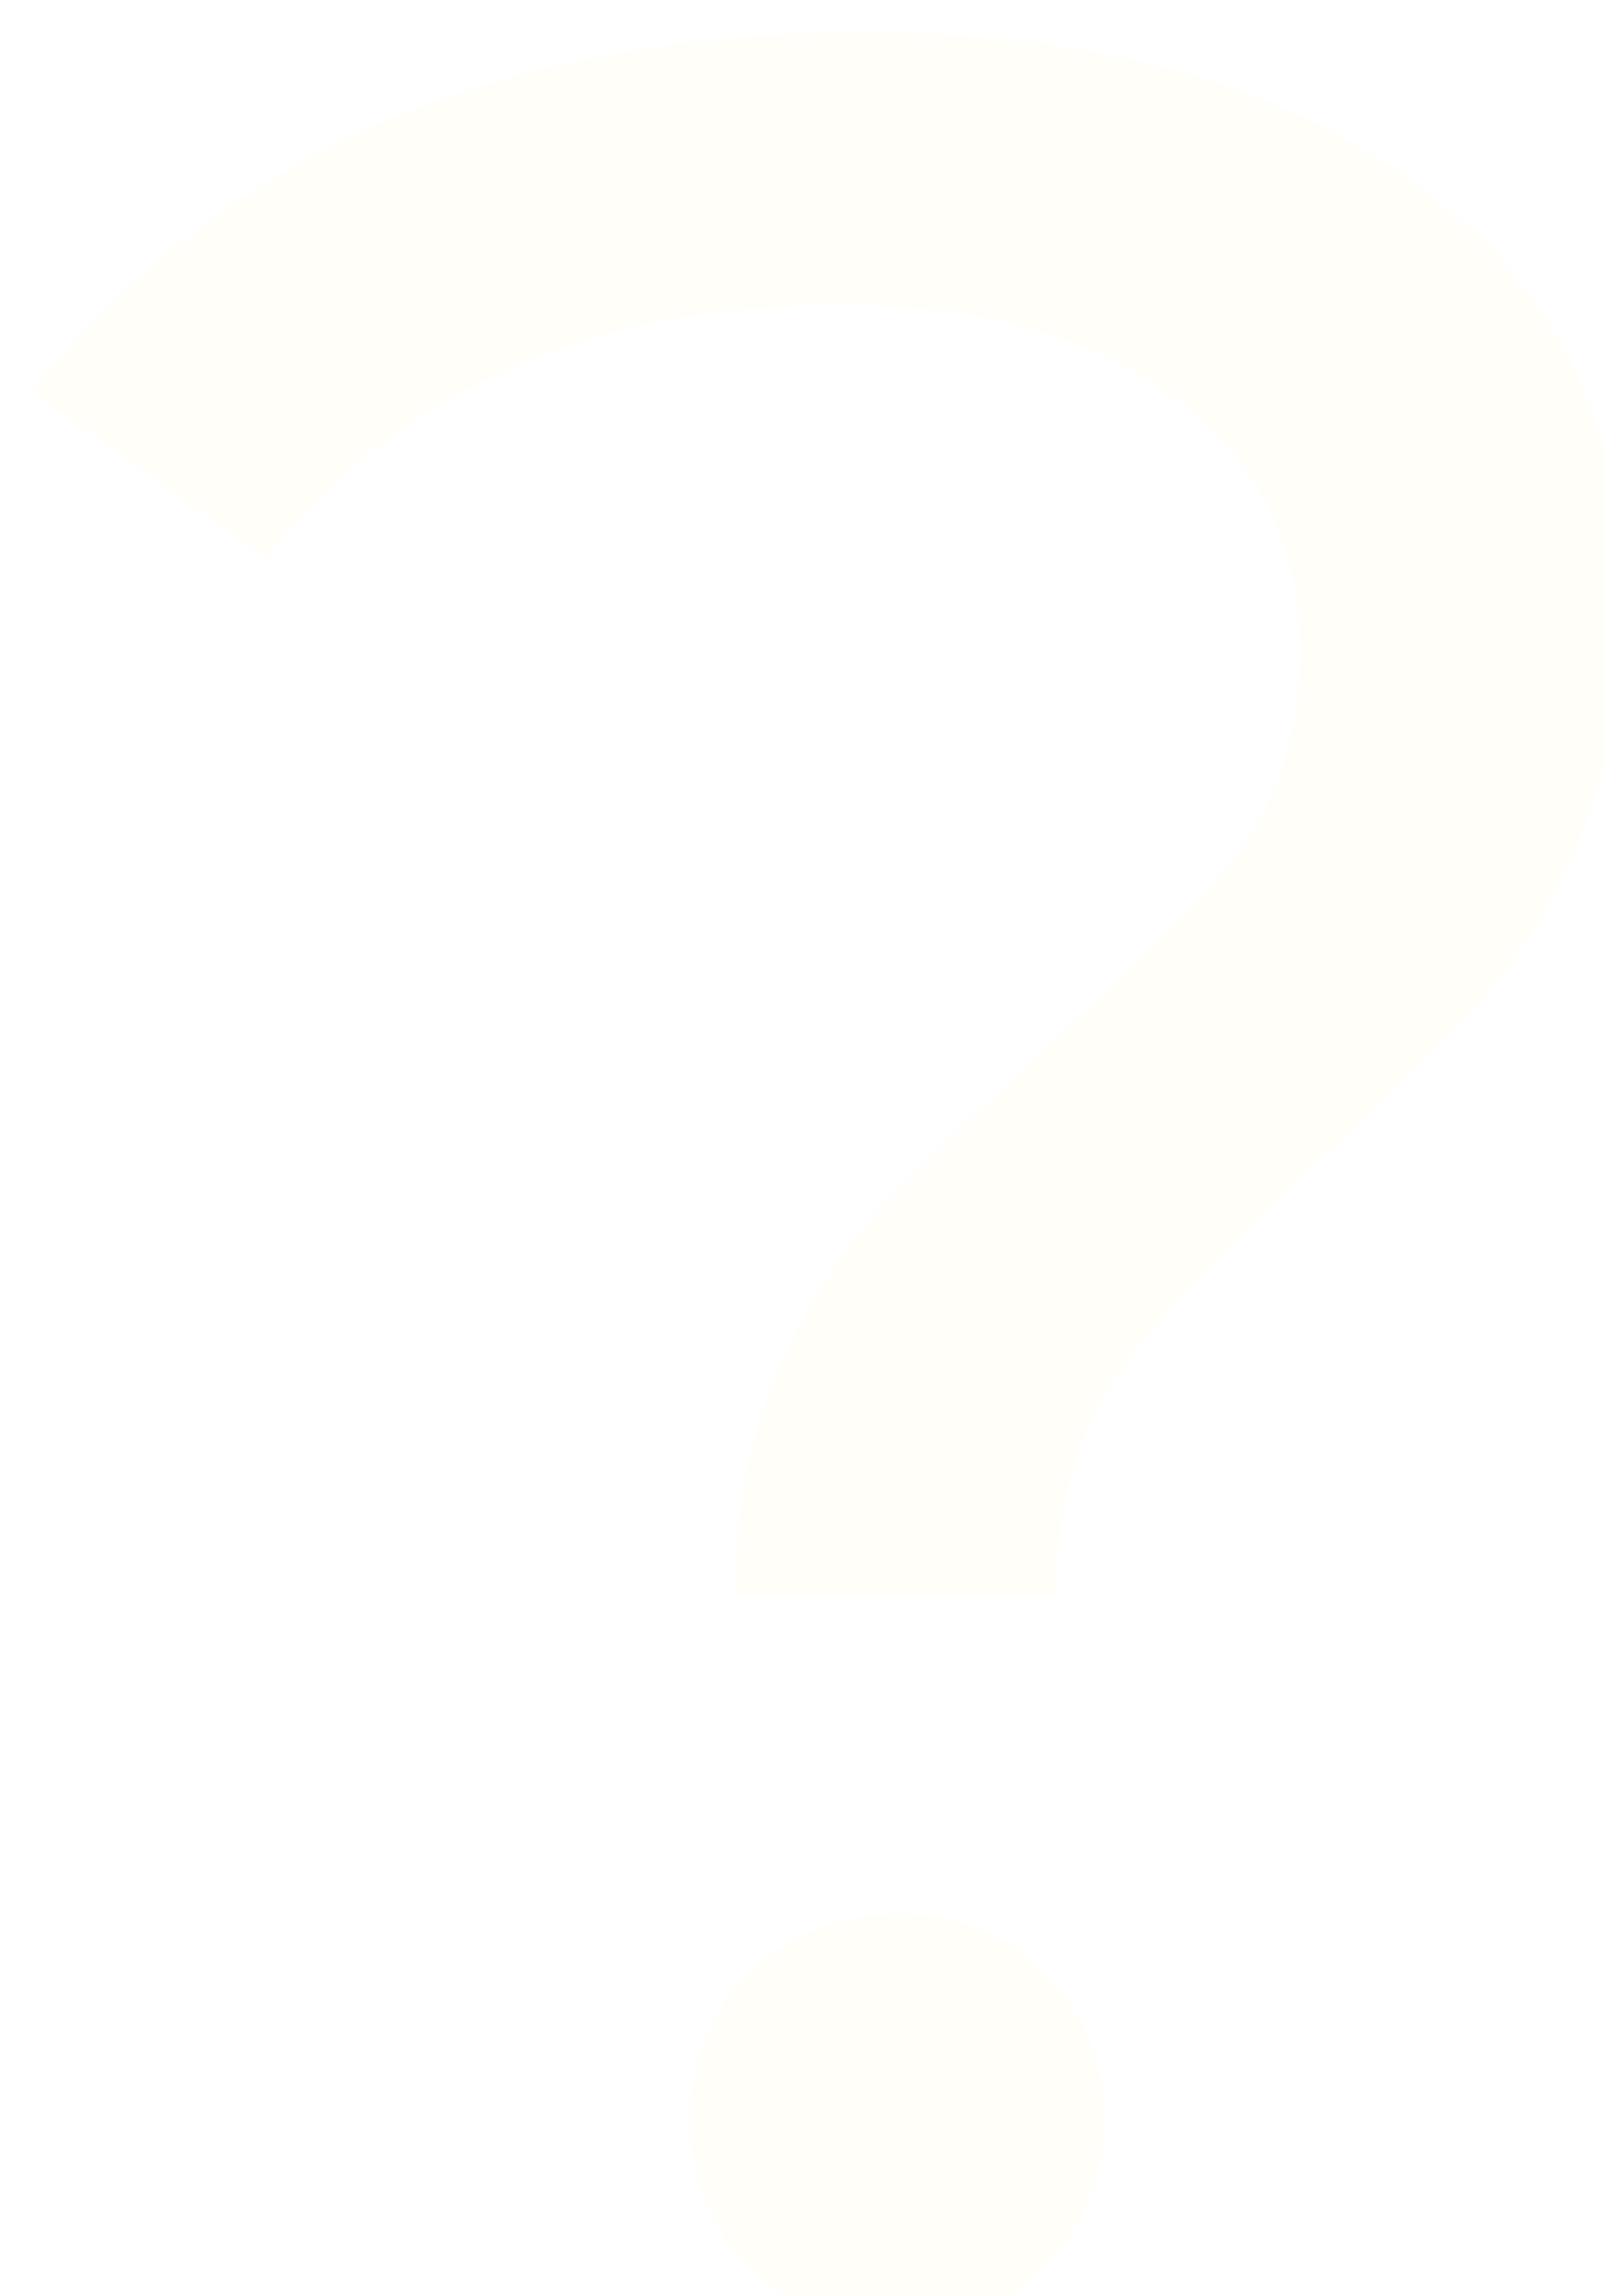 <?xml version="1.0" encoding="UTF-8"?> <svg xmlns="http://www.w3.org/2000/svg" width="100" height="143" viewBox="0 0 100 143" fill="none"><g filter="url(#filter0_i_1012_435)"><path d="M43.8 97.4C43.8 92.067 44.667 87.4 46.4 83.4C48.267 79.267 50.467 75.8 53 73C55.667 70.2 59.133 66.867 63.4 63C68.734 58.333 72.667 54.333 75.2 51C77.734 47.533 79 43.4 79 38.6C79 32.067 76.467 26.867 71.4 23C66.334 19 59.334 17 50.4 17C34.8 17 22.867 22.267 14.6 32.8L0 22.4C5.6 15.2 12.733 9.667 21.4 5.8C30.2 1.933 40.334 -2.52724e-05 51.8 -2.52724e-05C66.334 -2.52724e-05 77.867 3.2 86.4 9.6C94.933 15.867 99.2 24.533 99.2 35.6C99.2 41.067 98.267 45.933 96.4 50.2C94.667 54.333 92.534 57.8 90 60.6C87.467 63.4 84.067 66.733 79.8 70.6C74.334 75.533 70.267 79.867 67.6 83.6C65.067 87.333 63.8 91.933 63.8 97.4H43.8ZM54 142.8C50.267 142.8 47.133 141.6 44.6 139.2C42.2 136.667 41 133.6 41 130C41 126.4 42.2 123.4 44.6 121C47.133 118.467 50.267 117.2 54 117.2C57.733 117.2 60.8 118.467 63.2 121C65.6 123.4 66.8 126.4 66.8 130C66.8 133.6 65.534 136.667 63 139.2C60.6 141.6 57.6 142.8 54 142.8Z" fill="#FFFEF8"></path></g><defs><filter id="filter0_i_1012_435" x="0" y="0" width="101.2" height="144.8" filterUnits="userSpaceOnUse" color-interpolation-filters="sRGB"><feFlood flood-opacity="0" result="BackgroundImageFix"></feFlood><feBlend mode="normal" in="SourceGraphic" in2="BackgroundImageFix" result="shape"></feBlend><feColorMatrix in="SourceAlpha" type="matrix" values="0 0 0 0 0 0 0 0 0 0 0 0 0 0 0 0 0 0 127 0" result="hardAlpha"></feColorMatrix><feOffset dx="2" dy="2"></feOffset><feGaussianBlur stdDeviation="5"></feGaussianBlur><feComposite in2="hardAlpha" operator="arithmetic" k2="-1" k3="1"></feComposite><feColorMatrix type="matrix" values="0 0 0 0 0.173 0 0 0 0 0.173 0 0 0 0 0.173 0 0 0 0.25 0"></feColorMatrix><feBlend mode="normal" in2="shape" result="effect1_innerShadow_1012_435"></feBlend></filter></defs></svg> 